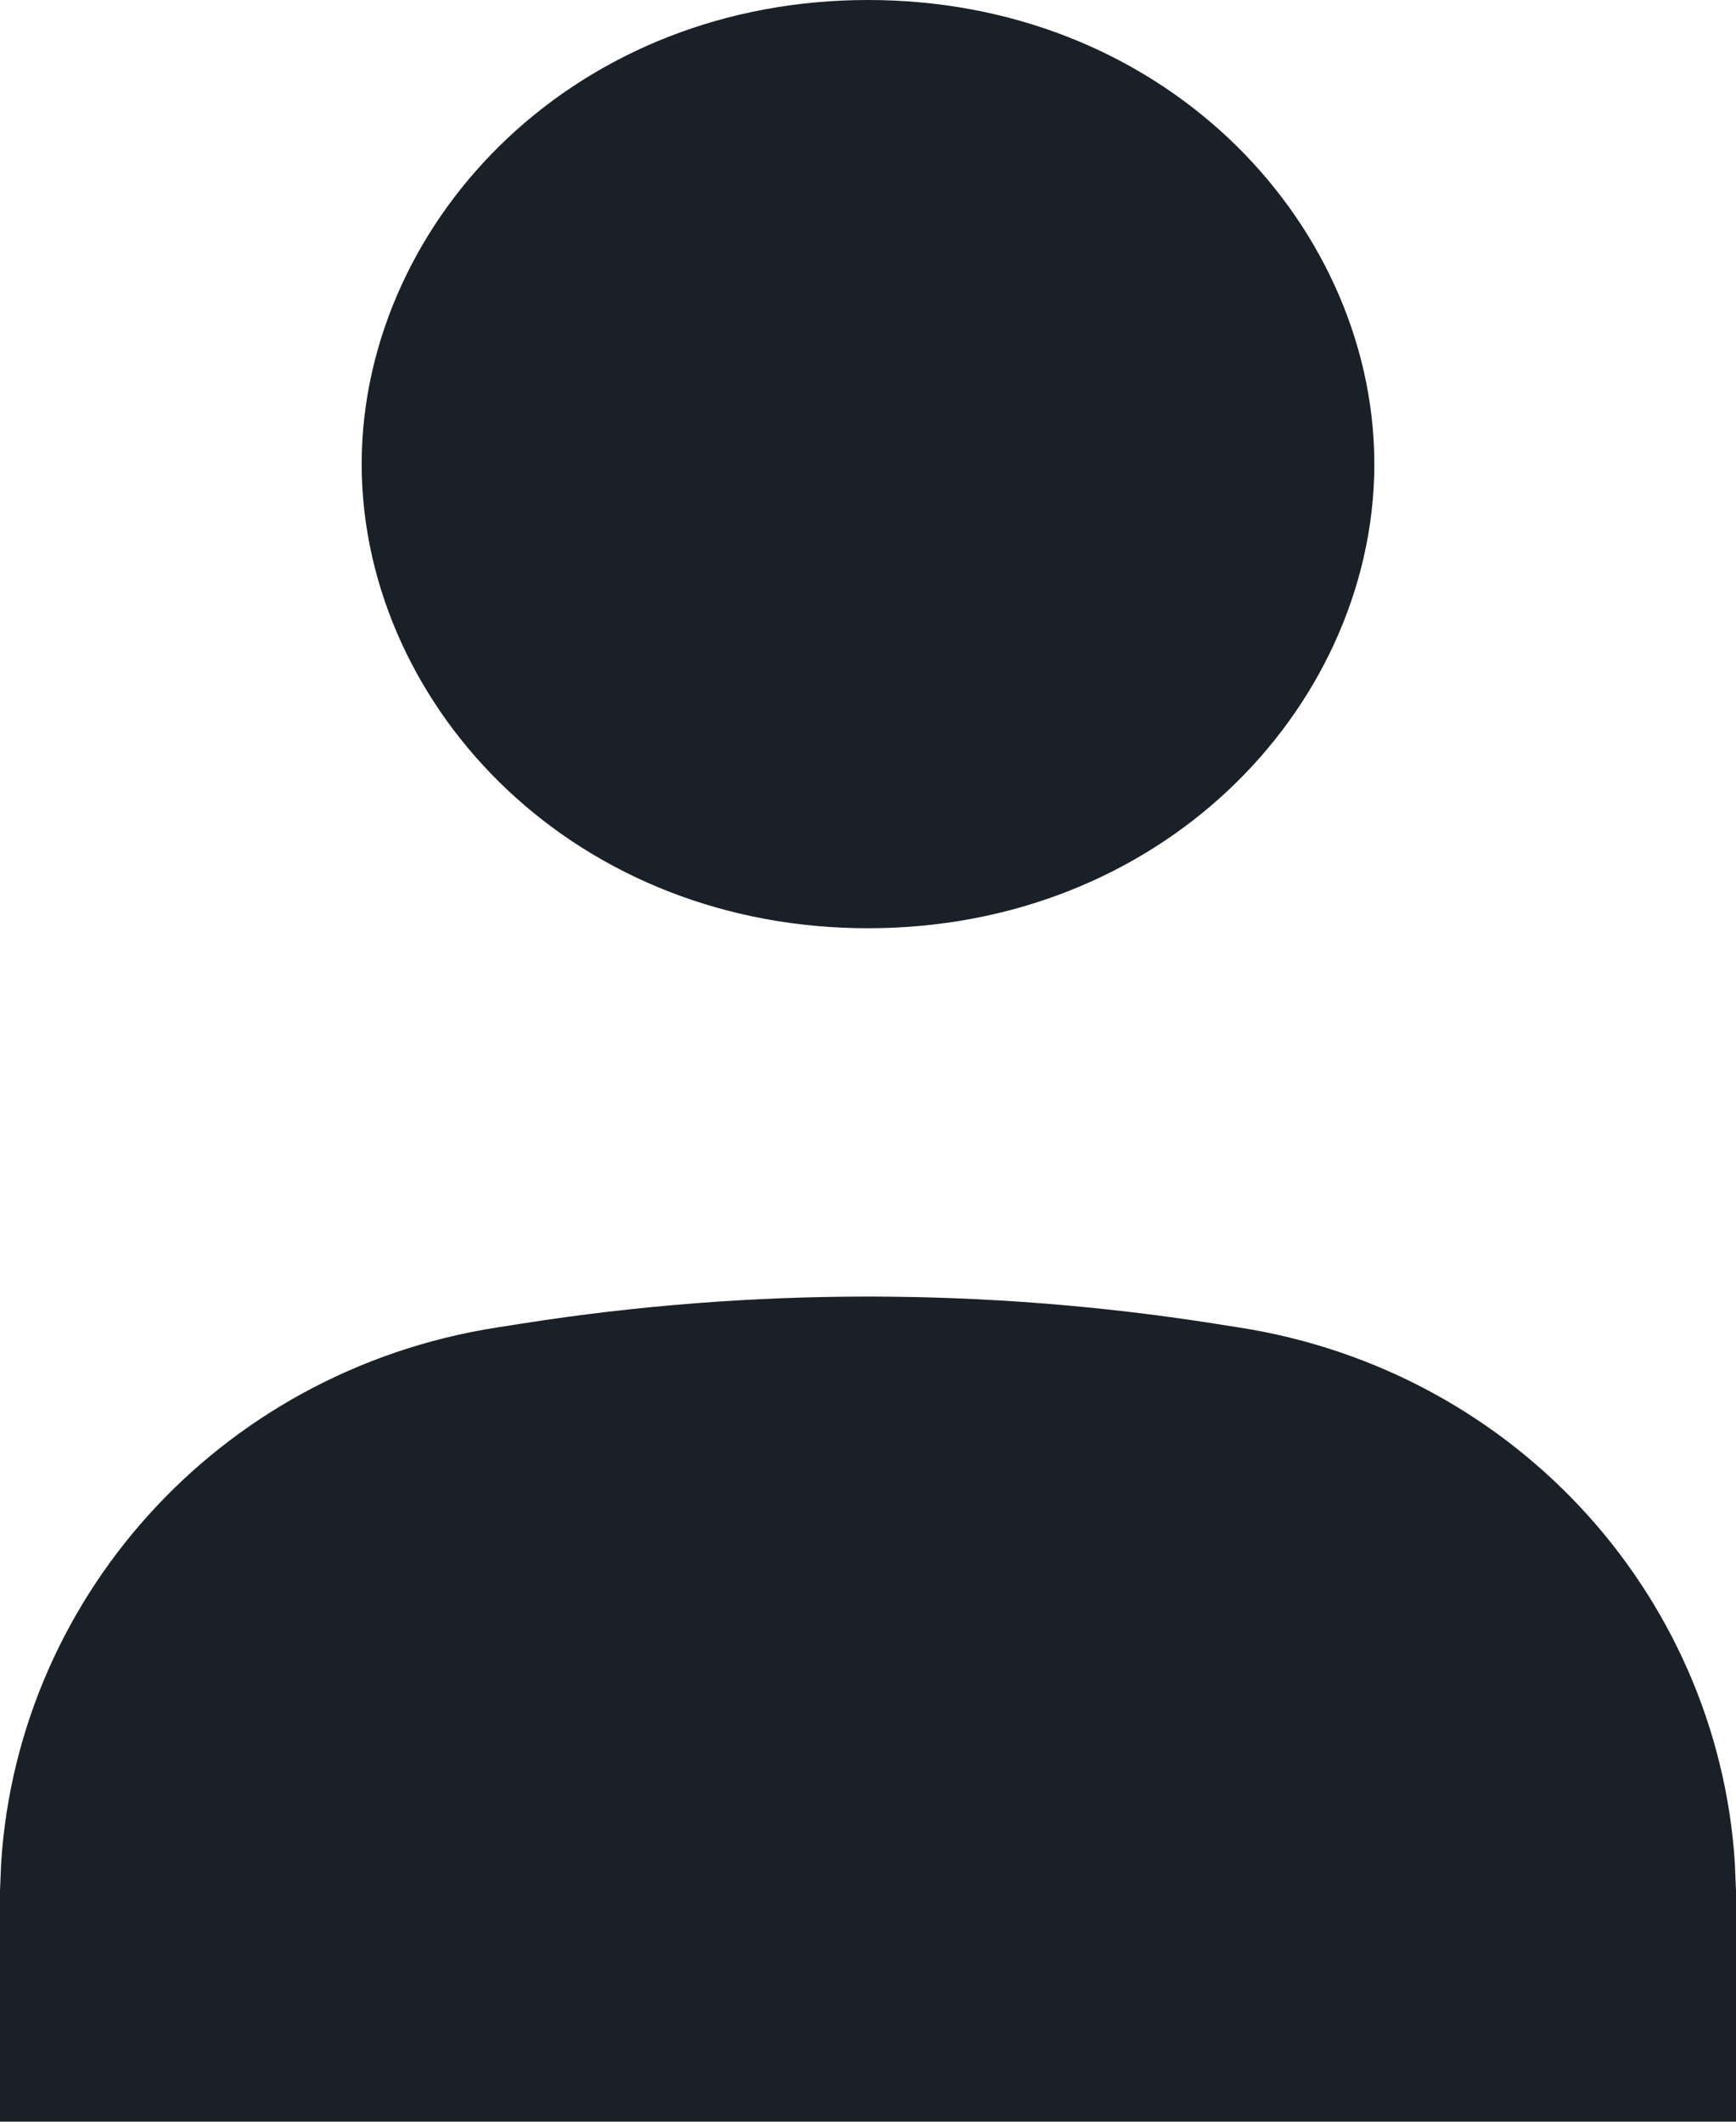 <svg width="18" height="22" viewBox="0 0 18 22" fill="none" xmlns="http://www.w3.org/2000/svg">
<path d="M5.527 16.186L5.527 16.186L5.795 16.144C7.918 15.811 10.082 15.811 12.206 16.144L12.473 16.186C14.229 16.461 15.479 17.899 15.547 19.55H2.453C2.521 17.899 3.772 16.461 5.527 16.186ZM11.8 4.812C11.8 5.921 10.752 7.175 9 7.175C7.249 7.175 6.2 5.921 6.2 4.812C6.2 3.704 7.249 2.45 9 2.45C10.752 2.45 11.8 3.704 11.8 4.812Z" stroke="#1A2027" stroke-width="4.9"/>
</svg>
